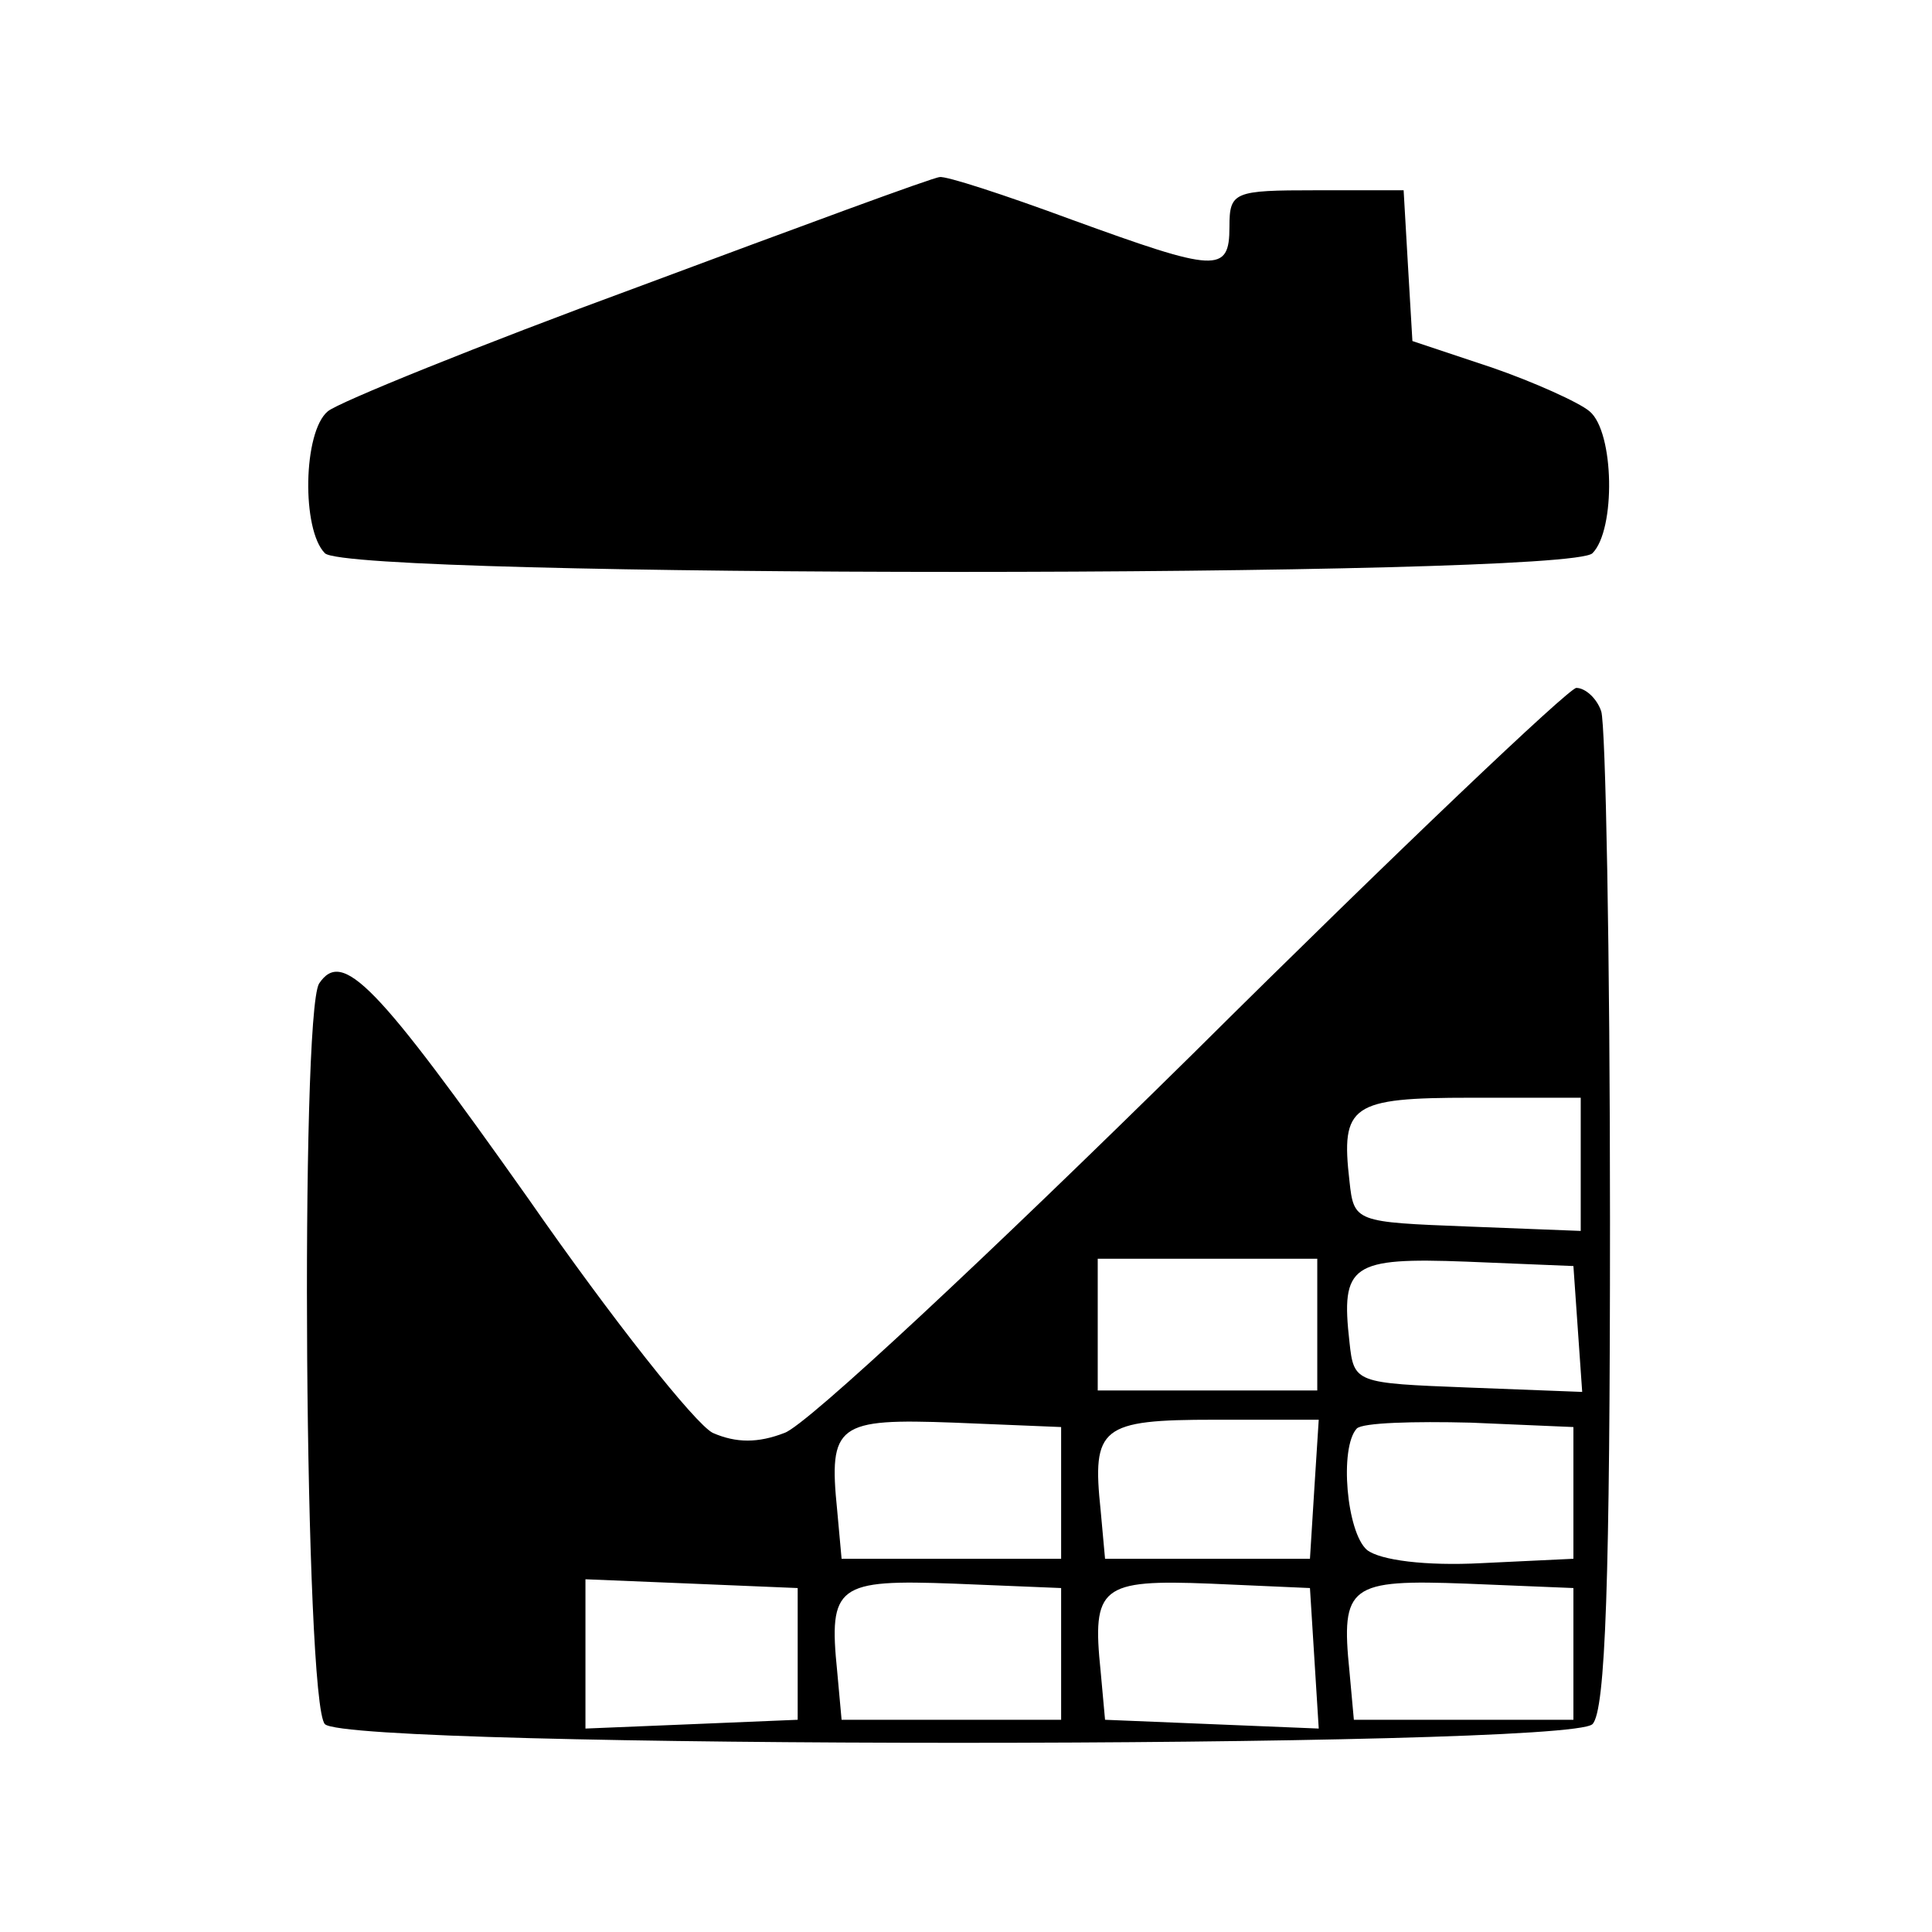 <?xml version="1.0" standalone="no"?>
<!DOCTYPE svg PUBLIC "-//W3C//DTD SVG 20010904//EN"
 "http://www.w3.org/TR/2001/REC-SVG-20010904/DTD/svg10.dtd">
<svg version="1.0" xmlns="http://www.w3.org/2000/svg"
 width="132pt" height="132pt" viewBox="0 0 132 132"
 preserveAspectRatio="xMidYMid meet">
<g transform="translate(0,132) scale(0.1,-0.1)"
fill="#000000" stroke="none">
<path d="M436 1124 c-109 -40 -205 -79 -212 -85 -17 -14 -18 -81 -2 -97 17
-17 849 -17 866 0 16 16 15 83 -2 97 -7 6 -38 20 -67 30 l-54 18 -3 51 -3 52
-60 0 c-56 0 -59 -1 -59 -25 0 -32 -9 -31 -108 5 -46 17 -86 30 -90 29 -4 0
-96 -34 -206 -75z"/>
<path d="M815 600 c-139 -137 -264 -254 -279 -259 -18 -7 -33 -7 -49 0 -12 6
-69 78 -126 160 -104 147 -127 171 -143 147 -13 -22 -10 -492 4 -506 17 -17
849 -17 866 0 9 9 12 99 12 344 0 183 -3 339 -6 348 -3 9 -11 16 -17 16 -5 0
-123 -112 -262 -250z m265 -75 l0 -46 -77 3 c-77 3 -78 3 -81 31 -6 52 1 57
83 57 l75 0 0 -45z m-180 -110 l0 -45 -75 0 -75 0 0 45 0 45 75 0 75 0 0 -45z
m178 -3 l3 -43 -78 3 c-77 3 -78 3 -81 31 -6 53 1 58 80 55 l73 -3 3 -43z
m-353 -112 l0 -45 -75 0 -75 0 -3 33 c-6 59 0 63 80 60 l73 -3 0 -45z m173 3
l-3 -48 -70 0 -70 0 -3 33 c-6 57 0 62 78 62 l71 0 -3 -47z m177 -3 l0 -45
-63 -3 c-38 -2 -69 2 -78 9 -14 12 -19 70 -7 83 4 4 39 5 78 4 l70 -3 0 -45z
m-530 -110 l0 -45 -72 -3 -73 -3 0 51 0 51 73 -3 72 -3 0 -45z m180 0 l0 -45
-75 0 -75 0 -3 33 c-6 59 0 63 80 60 l73 -3 0 -45z m173 -3 l3 -48 -73 3 -73
3 -3 33 c-6 58 0 63 75 60 l68 -3 3 -48z m177 3 l0 -45 -75 0 -75 0 -3 33 c-6
59 0 63 80 60 l73 -3 0 -45z"/>
</g>
</svg>
